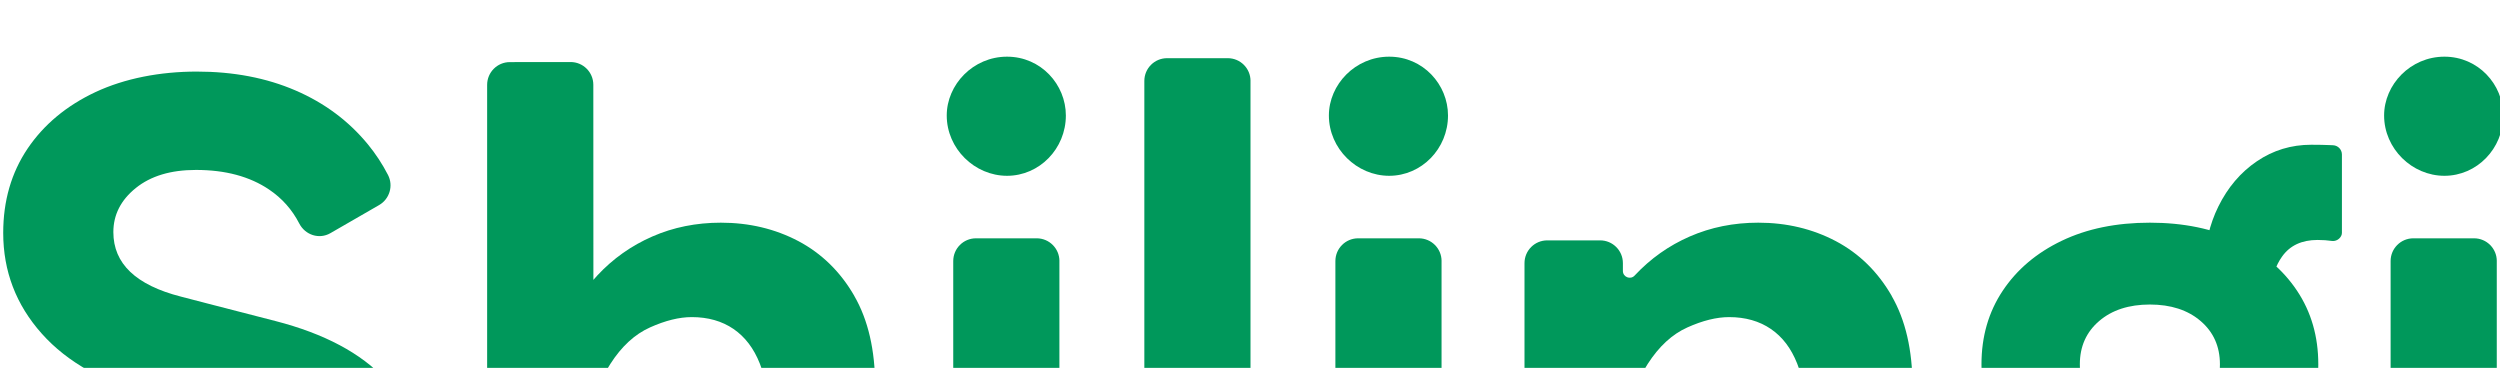<?xml version="1.0" encoding="UTF-8"?>
<svg id="Layer_1" data-name="Layer 1" xmlns="http://www.w3.org/2000/svg" viewBox="0 0 1045.8 153.885">
  <defs>
    <style>
      .cls-1 {
        fill: #00985b;
      }
    </style>
  </defs>
  <path class="cls-1" d="M161.32,158.82c-10.3-11.07-25.68-19.27-46.08-24.52l-28.09-7.24-11.43-2.97c-9.44-2.4-16.51-5.88-21.23-10.36-4.72-4.51-7.07-10.03-7.07-16.63,0-7.24,3.12-13.39,9.38-18.44,6.26-5.05,14.64-7.57,25.18-7.57,12.29,0,22.5,2.73,30.61,8.22,5.42,3.66,9.62,8.39,12.6,14.19,2.47,4.81,8.32,6.75,13.01,4.05l20.39-11.76c4.39-2.53,6.05-8.08,3.73-12.58-2.36-4.58-5.16-8.84-8.4-12.8-8.02-9.77-18.11-17.31-30.28-22.56-12.2-5.26-25.95-7.9-41.33-7.9s-30.1,2.85-42.31,8.55c-12.17,5.7-21.67,13.63-28.47,23.69-6.8,10.12-10.18,21.85-10.18,35.24,0,16.03,5.37,30.08,16.12,42.13,10.75,12.08,26.33,20.75,46.73,26.01l39.52,10.21c9.44,2.4,16.3,5.7,20.58,9.89,4.28,4.16,6.41,9.41,6.41,15.79,0,5.49-1.69,10.36-5.11,14.64-3.38,4.28-8.02,7.63-13.81,10.03-5.82,2.43-12.59,3.62-20.25,3.62s-15.26-1.51-22.06-4.6c-6.8-3.06-12.74-7.45-17.78-13.15-2.97-3.37-5.59-7.07-7.87-11.1-2.64-4.66-8.49-6.39-13.13-3.7l-.08.04h-.03l-6.44,3.74-10.21,5.91-.03.03-3.27,1.87-3.88,2.24c-4.37,2.52-6.06,8.04-3.75,12.53,2.67,5.19,5.89,10.06,9.68,14.59,8.67,10.42,19.54,18.5,32.6,24.2,13.06,5.7,27.82,8.55,44.27,8.55,17.55,0,32.87-2.91,45.93-8.7,13.06-5.82,23.22-14.1,30.46-24.88,7.21-10.75,10.84-23.25,10.84-37.53,0-16.24-5.14-29.9-15.47-40.97Z"/>
  <path class="cls-1" d="M357.37,123.76c-5.82-10.09-13.63-17.72-23.37-22.89-9.77-5.14-20.57-7.72-32.45-7.72-10.3,0-19.86,1.93-28.62,5.76-8.79,3.83-16.48,9.26-23.04,16.3-.56.62-1.13,1.25-1.66,1.87l-.03-81.62c0-5.26-4.27-9.52-9.53-9.51l-25.39.03c-5.25,0-9.5,4.27-9.5,9.52v227.32c0,1.56,1.27,2.83,2.83,2.83h38.78c1.56,0,2.83-1.27,2.83-2.83v-78.49c0-14.04,2.35-24.73,7.1-32.09,4.69-7.33,10.24-12.44,16.63-15.29,6.35-2.85,12.17-4.3,17.43-4.3,6.8,0,12.62,1.66,17.46,4.96,4.81,3.3,8.49,8.11,11.01,14.49,2.52,6.35,3.8,14.25,3.8,23.69v87.04c0,1.56,1.27,2.83,2.83,2.83h38.78c1.56,0,2.83-1.27,2.83-2.83v-101.2c0-15.14-2.91-27.76-8.73-37.85Z"/>
  <path class="cls-1" d="M443.17,109.21v153.6c0,1.56-1.27,2.83-2.83,2.83h-38.75c-1.56,0-2.83-1.27-2.83-2.83V109.21c0-5.26,4.26-9.52,9.52-9.52h25.38c5.26,0,9.52,4.26,9.52,9.52Z"/>
  <path class="cls-1" d="M523.11,33.86v228.95c0,1.56-1.27,2.83-2.83,2.83h-38.75c-1.56,0-2.83-1.27-2.83-2.83V33.86c0-5.26,4.26-9.52,9.52-9.52h25.38c5.26,0,9.52,4.26,9.52,9.52Z"/>
  <path class="cls-1" d="M603.03,109.21v153.6c0,1.56-1.27,2.83-2.83,2.83h-38.75c-1.56,0-2.83-1.27-2.83-2.83V109.21c0-5.26,4.26-9.52,9.52-9.52h25.38c5.26,0,9.52,4.26,9.52,9.52Z"/>
  <path class="cls-1" d="M1044.45,109.21v153.6c0,1.56-1.27,2.83-2.83,2.83h-38.75c-1.56,0-2.83-1.27-2.83-2.83V109.21c0-5.26,4.26-9.52,9.52-9.52h25.38c5.26,0,9.52,4.26,9.52,9.52Z"/>
  <path class="cls-1" d="M791.33,123.76c-5.82-10.09-13.6-17.72-23.37-22.89-9.77-5.14-20.57-7.72-32.42-7.72-10.33,0-19.86,1.93-28.65,5.76-8.79,3.83-16.45,9.26-23.04,16.3l-.06.07c-1.75,1.87-4.9.63-4.9-1.93v-3.28c0-5.26-4.26-9.52-9.52-9.52h-22.12c-5.26,0-9.52,4.26-9.52,9.52v152.75c0,1.56,1.27,2.83,2.83,2.83h38.78c1.56,0,2.83-1.27,2.83-2.83v-78.49c0-14.04,2.38-24.73,7.1-32.09,4.72-7.33,10.24-12.44,16.63-15.29,6.35-2.85,12.17-4.3,17.43-4.3,6.8,0,12.62,1.66,17.46,4.96,4.84,3.3,8.49,8.11,11.01,14.49,2.52,6.35,3.8,14.25,3.8,23.69v87.04c0,1.56,1.27,2.83,2.83,2.83h38.78c1.56,0,2.83-1.27,2.83-2.83v-101.2c0-15.14-2.91-27.76-8.73-37.85Z"/>
  <path class="cls-1" d="M890.12,331.48c-22.83,0-40.82-4.34-53.99-13-13.17-8.67-19.75-20.69-19.75-36.05,0-10.32,2.85-19.26,8.56-26.83,5.43-7.21,13.15-12.87,23.15-17,.94-.39,2.03-.23,2.83.4l16.62,13.04c1.51,1.19,1.46,3.56-.17,4.57-2.7,1.67-4.94,3.86-6.71,6.56-2.53,3.84-3.78,7.95-3.78,12.35,0,5.04,1.86,9.82,5.6,14.32,3.73,4.5,10.86,6.75,21.4,6.75h23.37c10.97,0,19.04-1.43,24.19-4.28,5.16-2.85,7.74-6.91,7.74-12.18,0-4.83-1.97-8.45-5.92-10.86-3.95-2.42-9.22-3.62-15.8-3.62h-38.85c-10.1,0-19.09-1.7-26.99-5.1-7.9-3.4-14.11-8.06-18.6-13.99-4.5-5.92-6.75-12.62-6.75-20.08,0-9.22,2.8-17.17,8.39-23.87,5.31-6.35,12.64-11.56,22-15.64.94-.41,2.05-.27,2.86.36l17.16,13.11c1.83,1.4,1.26,4.19-.92,4.93-2.32.79-4.33,2.06-6.03,3.83-3.08,3.18-4.61,6.31-4.61,9.38,0,3.95,1.59,7.08,4.78,9.38,3.18,2.3,8.39,3.46,15.64,3.46h38.19c16.9,0,30.45,4.28,40.65,12.84,10.21,8.56,15.31,19.97,15.31,34.24,0,16.02-6.58,28.86-19.75,38.52-13.17,9.65-30.94,14.49-53.33,14.49h-16.46ZM899.34,211.65c-14.05,0-26.34-2.52-36.87-7.57-10.54-5.05-18.76-12.02-24.69-20.9-5.93-8.89-8.89-19.14-8.89-30.78s2.96-21.89,8.89-30.78,14.15-15.85,24.69-20.9c10.53-5.05,22.82-7.57,36.87-7.57s26.33,2.53,36.87,7.57c10.54,5.05,18.76,12.02,24.69,20.9,5.93,8.89,8.89,19.15,8.89,30.78s-2.96,21.89-8.89,30.78c-5.93,8.89-14.15,15.86-24.69,20.9-10.53,5.05-22.83,7.57-36.87,7.57ZM899.34,177.42c8.77,0,15.85-2.3,21.23-6.91,5.38-4.61,8.07-10.64,8.07-18.1s-2.69-13.5-8.07-18.11c-5.38-4.61-12.46-6.91-21.23-6.91s-15.86,2.3-21.23,6.91c-5.38,4.61-8.07,10.65-8.07,18.11s2.68,13.5,8.07,18.1c5.38,4.61,12.45,6.91,21.23,6.91ZM945.99,123.52l-22.15-9.23c-1.08-.45-1.79-1.52-1.76-2.68.24-9.32,2.2-17.72,5.9-25.22,3.95-8.01,9.32-14.32,16.13-18.93,6.8-4.61,14.37-6.91,22.72-6.91,3.07,0,5.76.06,8.07.16l1.08.05c2.07.1,3.69,1.81,3.69,3.88v32.76c0,.44-.1.87-.3,1.27h0c-.75,1.49-2.36,2.36-4,2.11s-3.67-.4-5.9-.4c-6.58,0-11.52,2.3-14.81,6.91-2.67,3.74-4.26,8.35-4.76,13.83-.18,1.92-2.12,3.14-3.9,2.4Z"/>
  <path class="cls-1" d="M396.04,48.31c0-12.93,11.04-24.6,25.23-24.6s24.6,11.67,24.6,24.6c0,13.88-11.04,25.23-24.6,25.23s-25.23-11.35-25.23-25.23Z"/>
  <path class="cls-1" d="M555.9,48.31c0-12.93,11.04-24.6,25.23-24.6s24.6,11.67,24.6,24.6c0,13.88-11.04,25.23-24.6,25.23s-25.23-11.35-25.23-25.23Z"/>
  <path class="cls-1" d="M997.32,48.31c0-12.93,11.04-24.6,25.23-24.6s24.6,11.67,24.6,24.6c0,13.88-11.04,25.23-24.6,25.23s-25.23-11.35-25.23-25.23Z"/>
</svg>